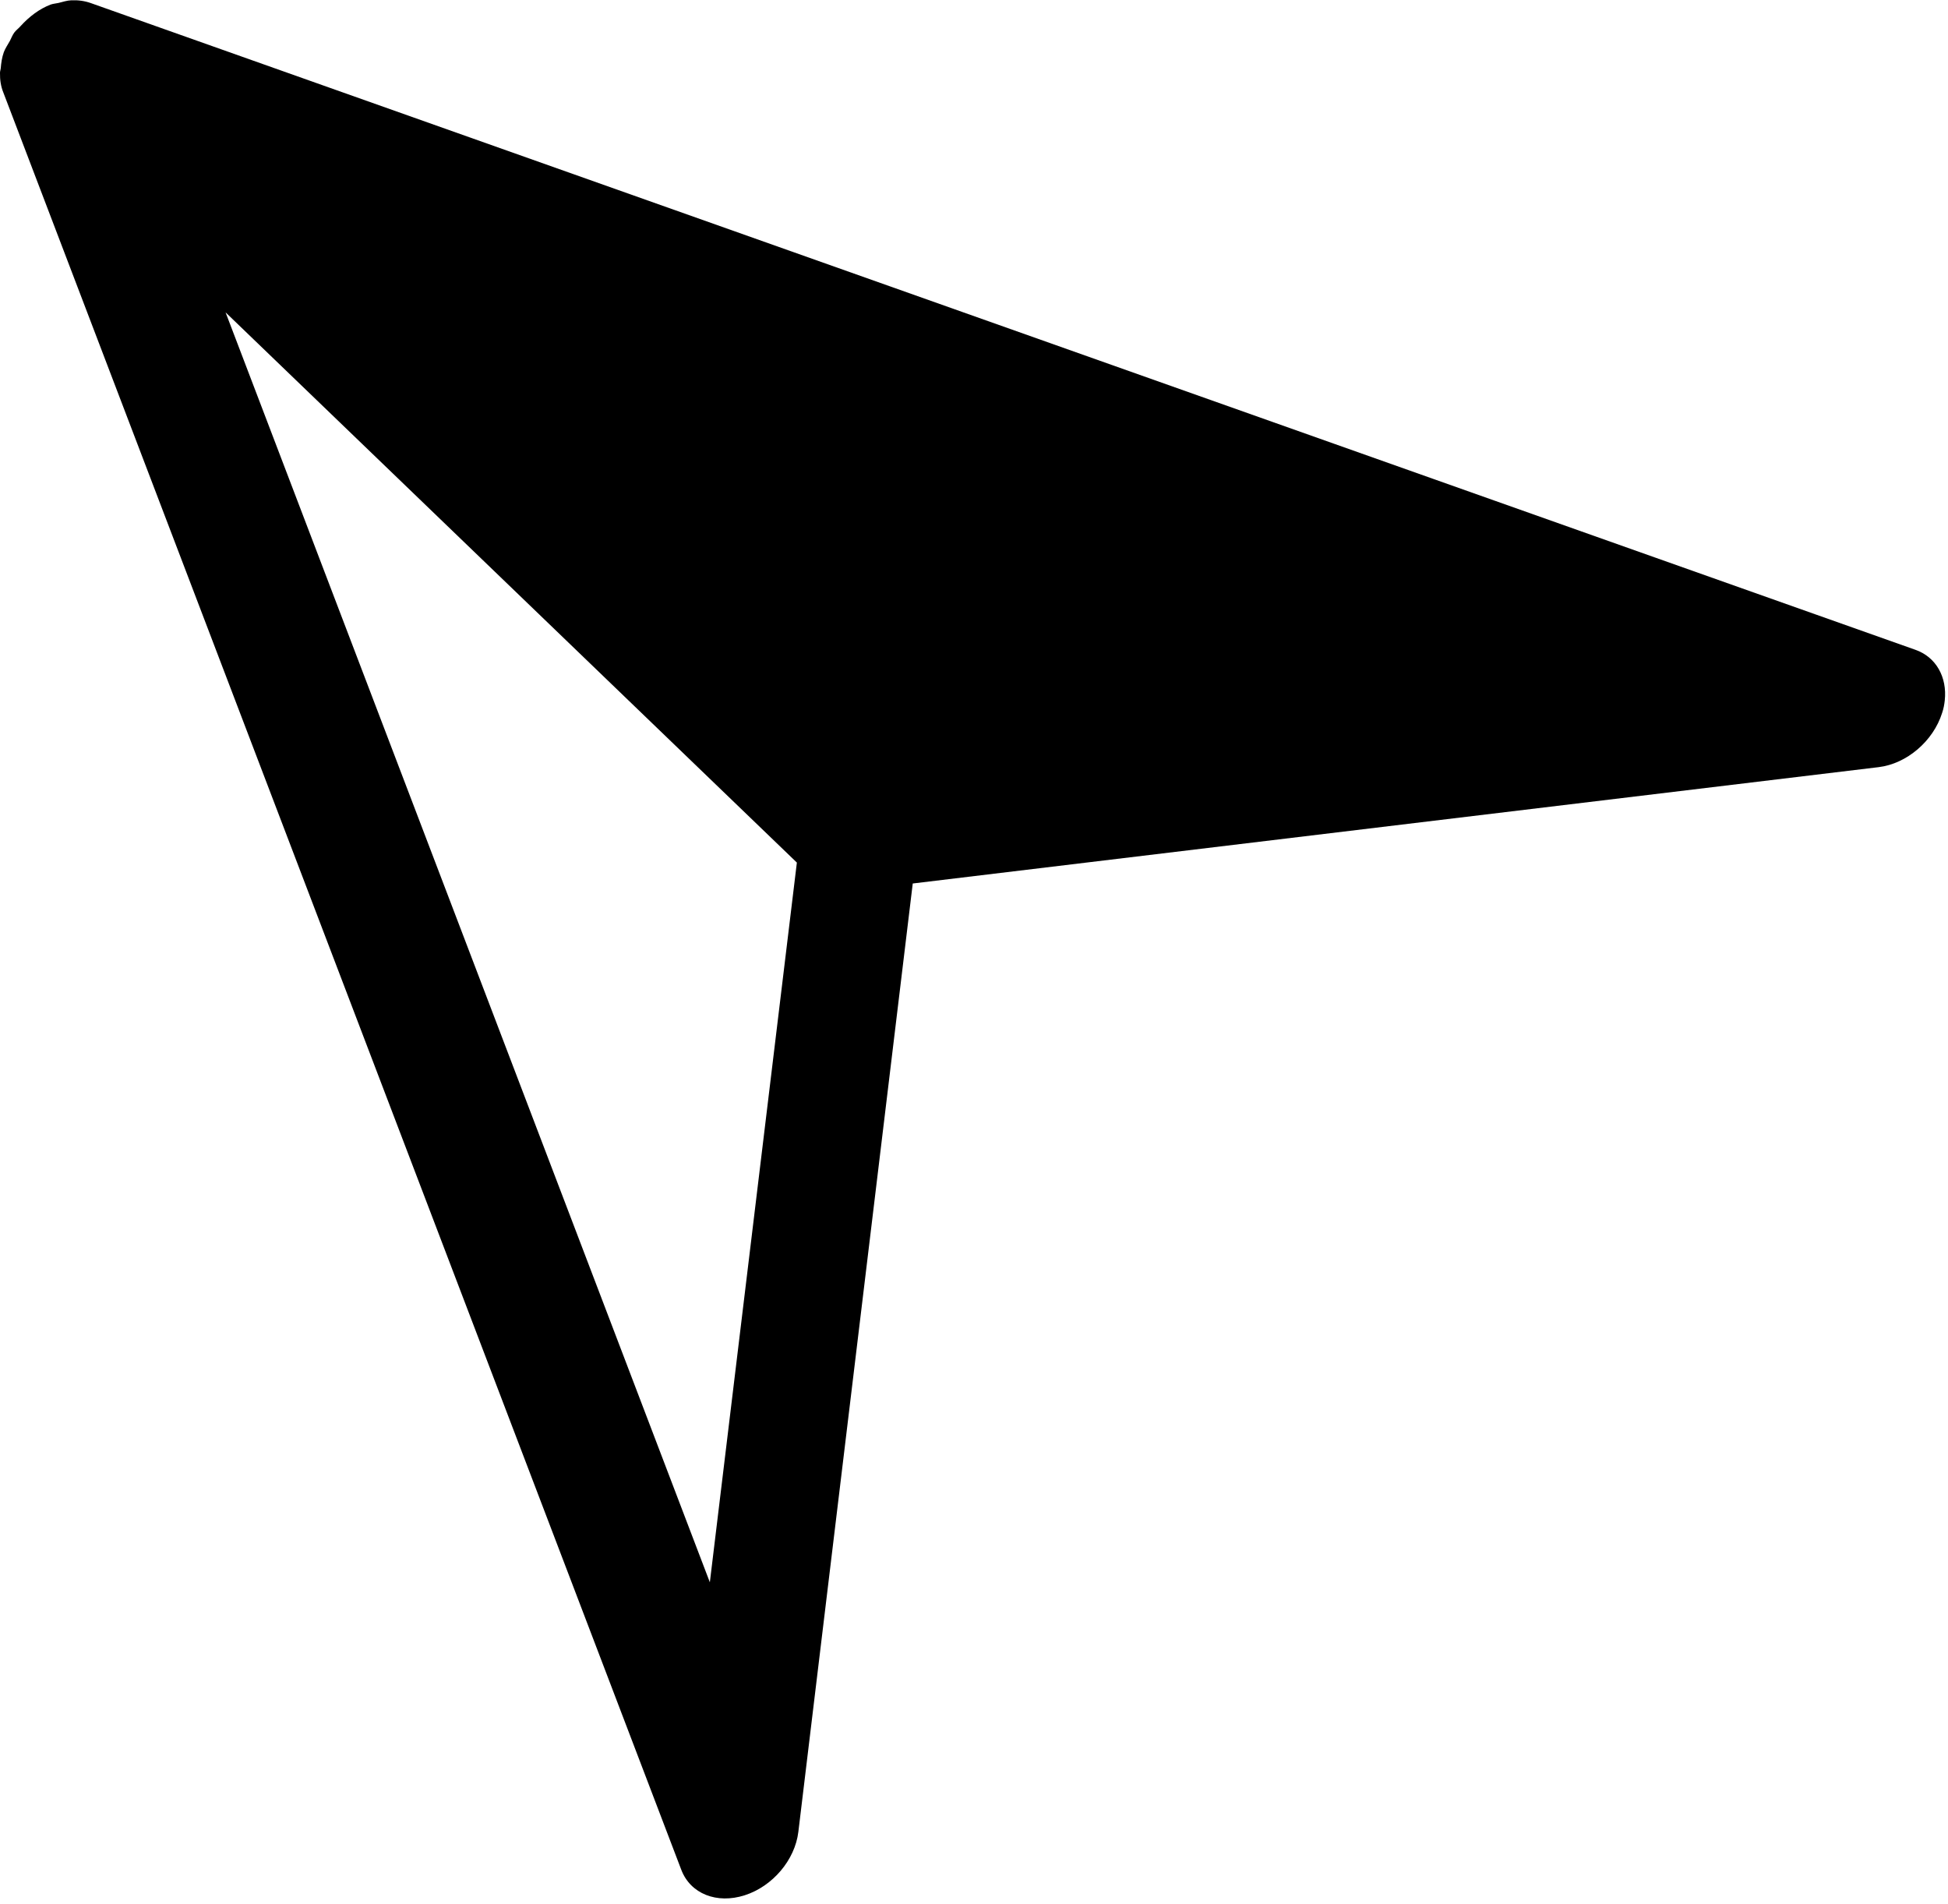 <?xml version="1.0" encoding="UTF-8"?><svg xmlns="http://www.w3.org/2000/svg" xmlns:xlink="http://www.w3.org/1999/xlink" height="129.3" preserveAspectRatio="xMidYMid meet" version="1.0" viewBox="40.6 54.5 132.3 129.3" width="132.3" zoomAndPan="magnify"><g id="change1_1"><path d="M170.68,98.62L46.77,54.71c-0.42-0.15-0.87-0.21-1.33-0.19c-0.29,0.01-0.58,0.11-0.87,0.18c-0.18,0.04-0.36,0.05-0.53,0.11 c-0.76,0.29-1.45,0.81-2.05,1.47c-0.13,0.15-0.3,0.27-0.41,0.42l-0.01,0.01c-0.13,0.18-0.2,0.38-0.3,0.57 c-0.14,0.25-0.31,0.5-0.41,0.76c-0.13,0.37-0.18,0.73-0.21,1.1c-0.01,0.1-0.05,0.2-0.05,0.3c-0.01,0.48,0.06,0.94,0.23,1.35 l46.04,120.67c0.62,1.63,2.41,2.34,4.31,1.73c1.9-0.61,3.41-2.4,3.64-4.3l7.77-64.4l65.6-7.9c1.91-0.23,3.71-1.77,4.31-3.68 c0.1-0.29,0.15-0.57,0.18-0.85C172.85,100.48,172.09,99.11,170.68,98.62z M88.81,161.94L55.92,75.71L80.7,99.57l14.02,13.5 L88.81,161.94z"/></g></svg>